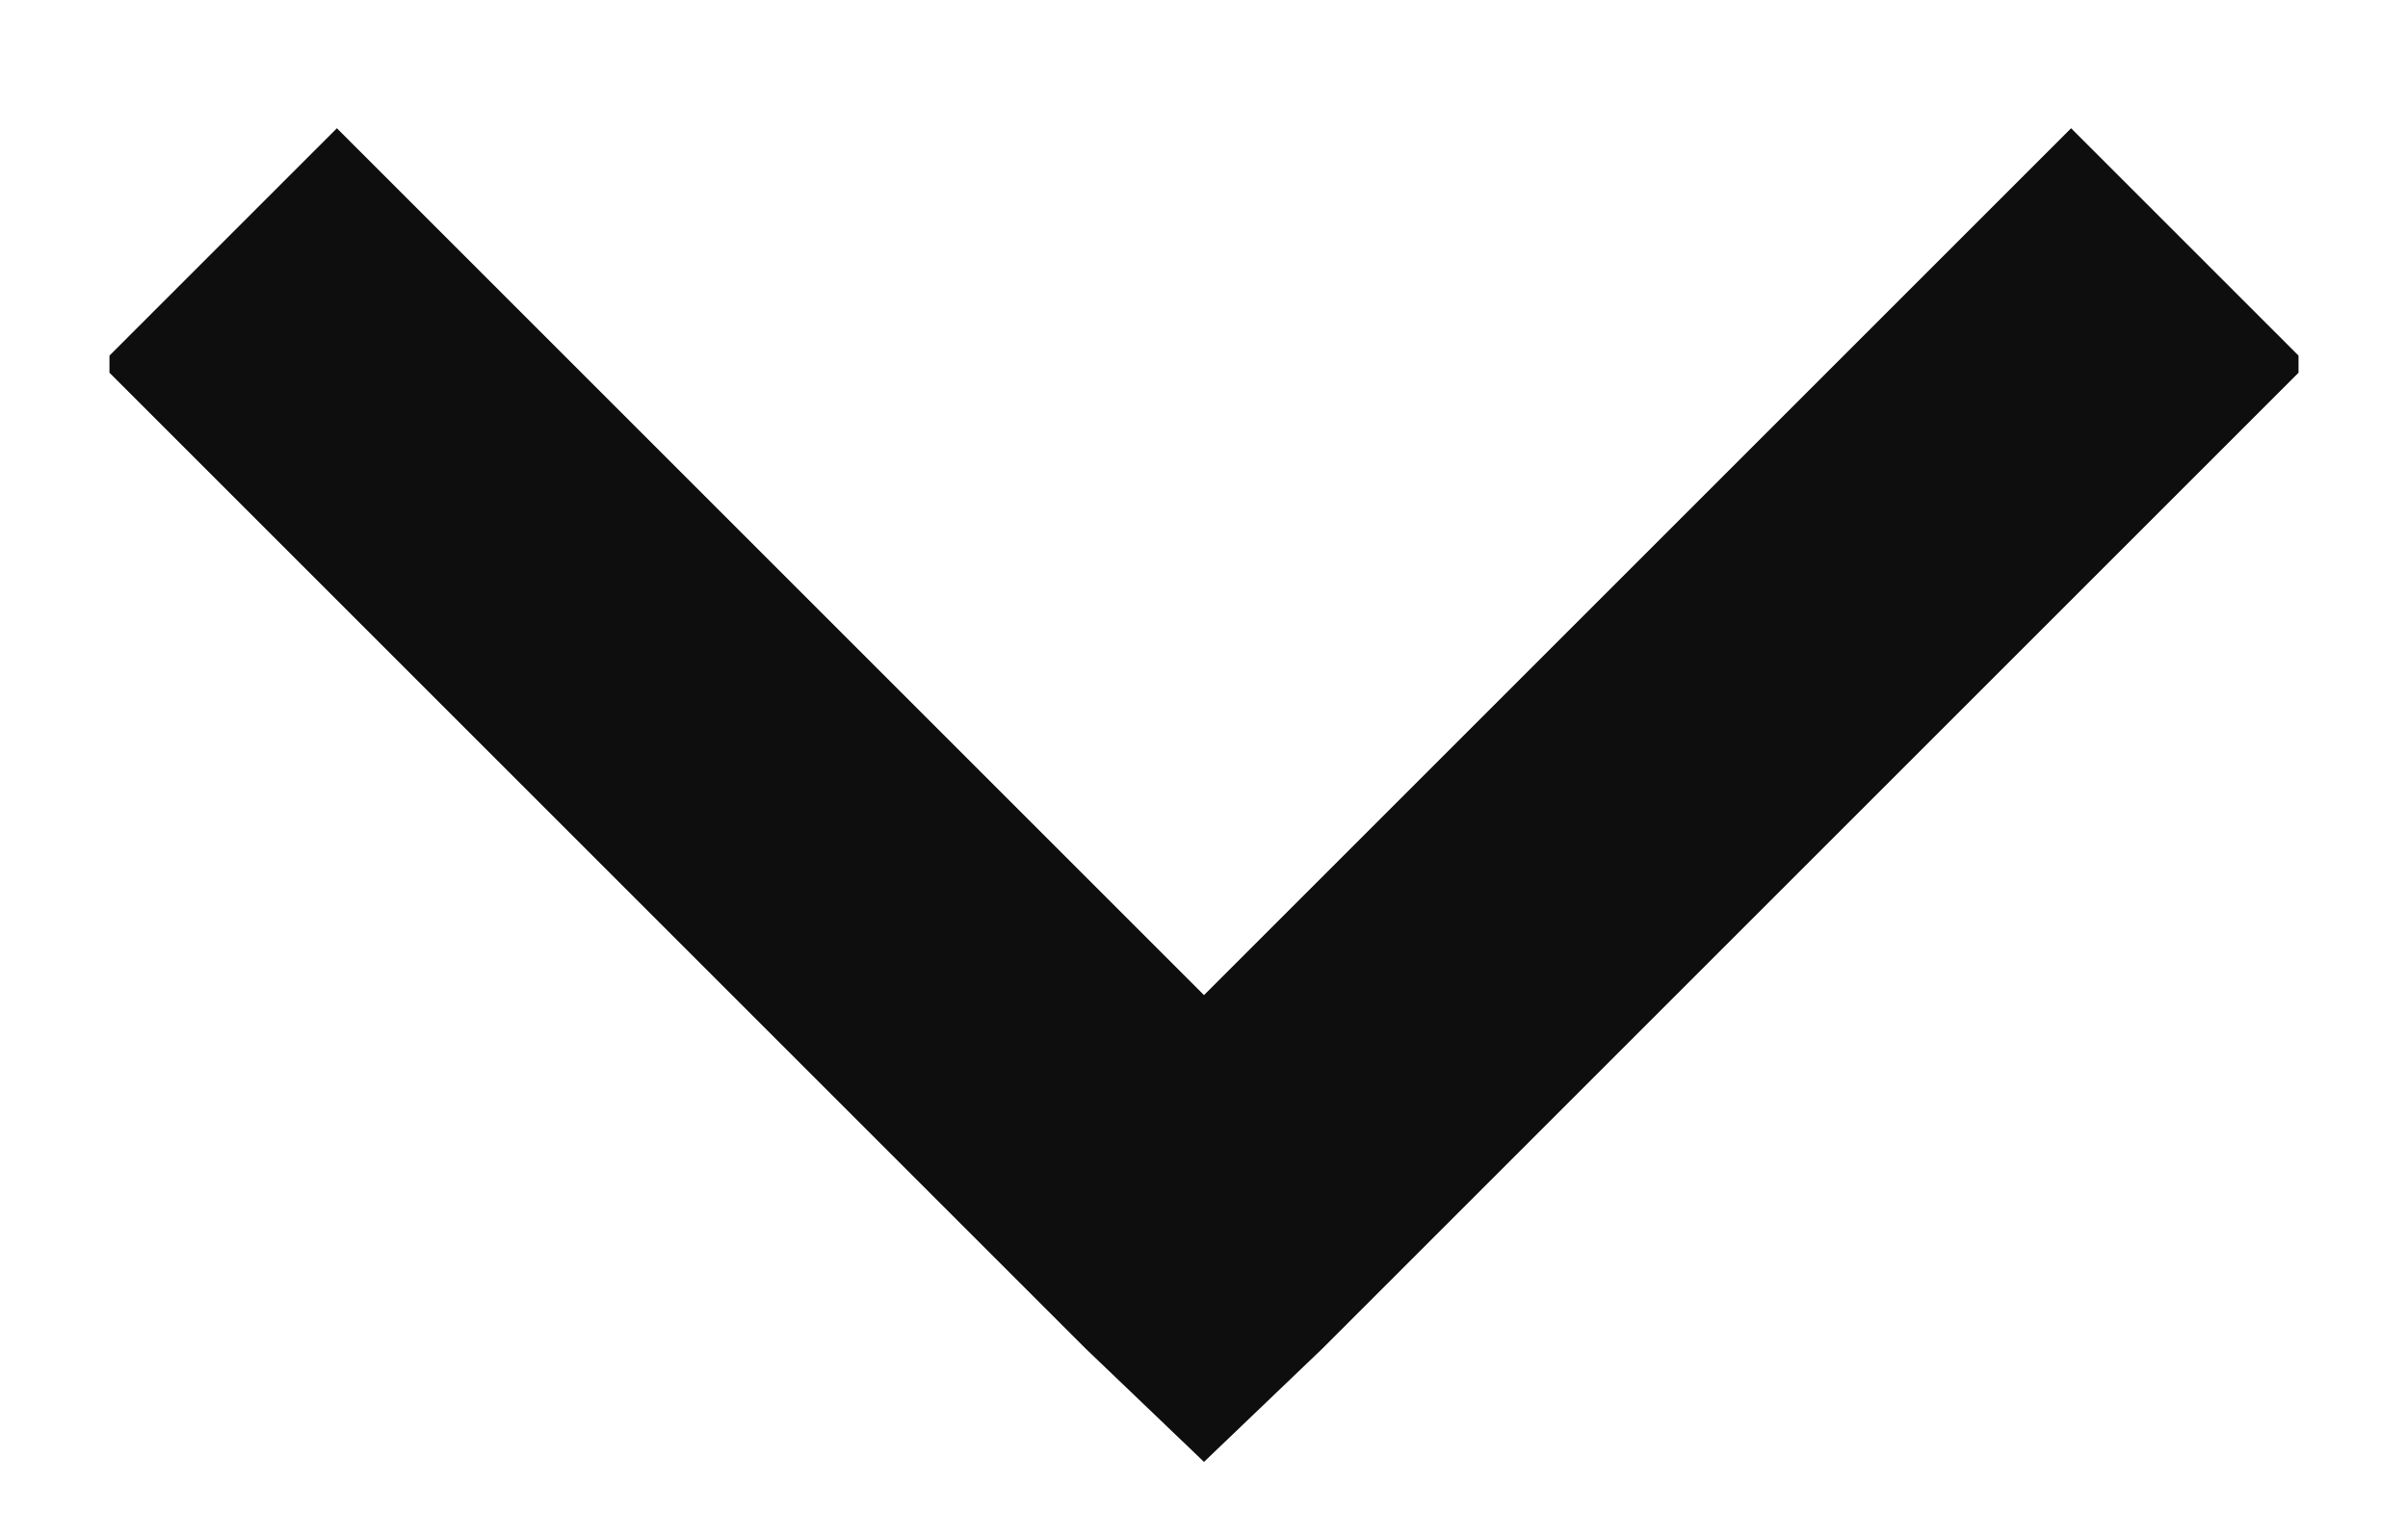 <svg width="11" height="7" viewBox="0 0 11 7" fill="none" xmlns="http://www.w3.org/2000/svg">
<g clip-path="url(#clip0_6752_1318)">
<path d="M0.461 1.664L1.539 0.586L5.5 4.547L9.461 0.586L10.539 1.664L6.039 6.164L5.5 6.68L4.961 6.164L0.461 1.664Z" fill="#0E0E0E"/>
</g>
<defs>
<clipPath id="clip0_6752_1318">
<rect width="10" height="7" fill="white" transform="translate(0.5)"/>
</clipPath>
</defs>
</svg>
